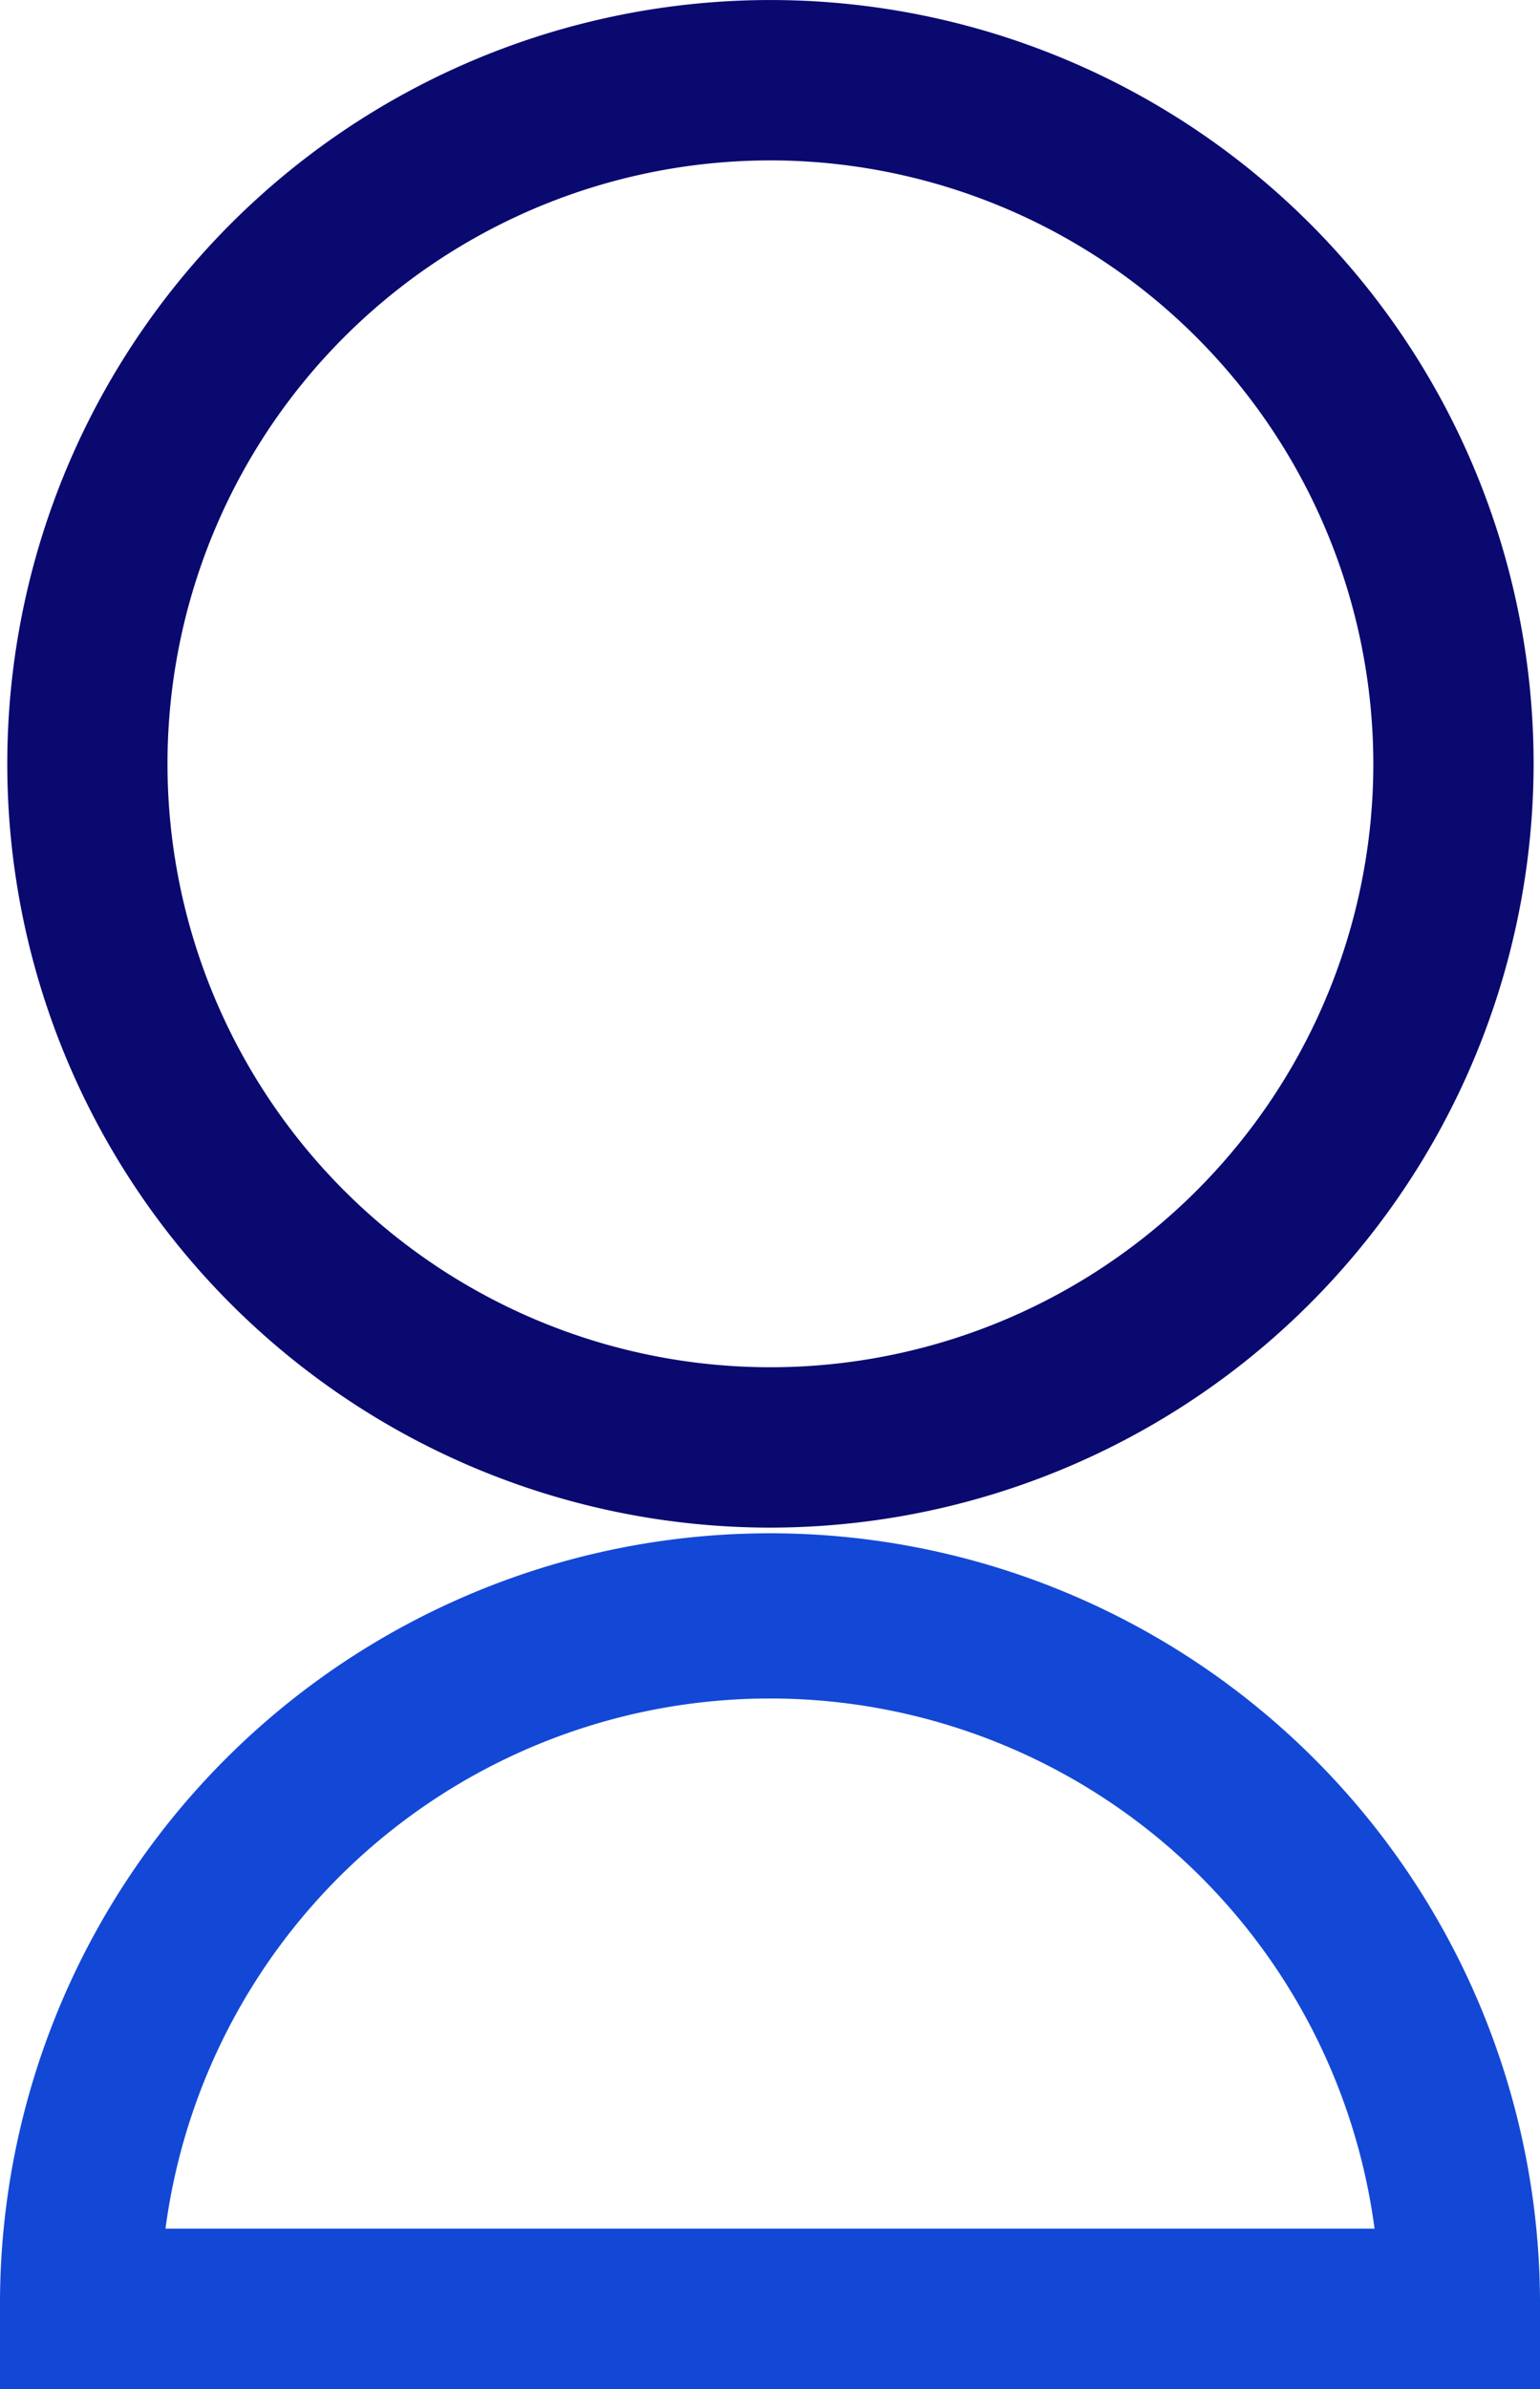 <svg id="Grupo_5" data-name="Grupo 5" xmlns="http://www.w3.org/2000/svg" width="49.867" height="77.295" viewBox="0 0 49.867 77.295">
  <path id="Caminho_1" data-name="Caminho 1" d="M83.4,49.425A24.712,24.712,0,1,1,108.11,24.712,24.74,24.74,0,0,1,83.4,49.425m0-44.235A19.523,19.523,0,1,0,102.92,24.712,19.545,19.545,0,0,0,83.4,5.189" transform="translate(-58.45)" fill="#090970"/>
  <path id="Caminho_2" data-name="Caminho 2" d="M108.416,56.3H58.549V53.706a24.934,24.934,0,1,1,49.867,0ZM63.908,51.112h39.15a19.746,19.746,0,0,0-39.15,0" transform="translate(-58.549 20.994)" fill="#1348d6"/>
</svg>

